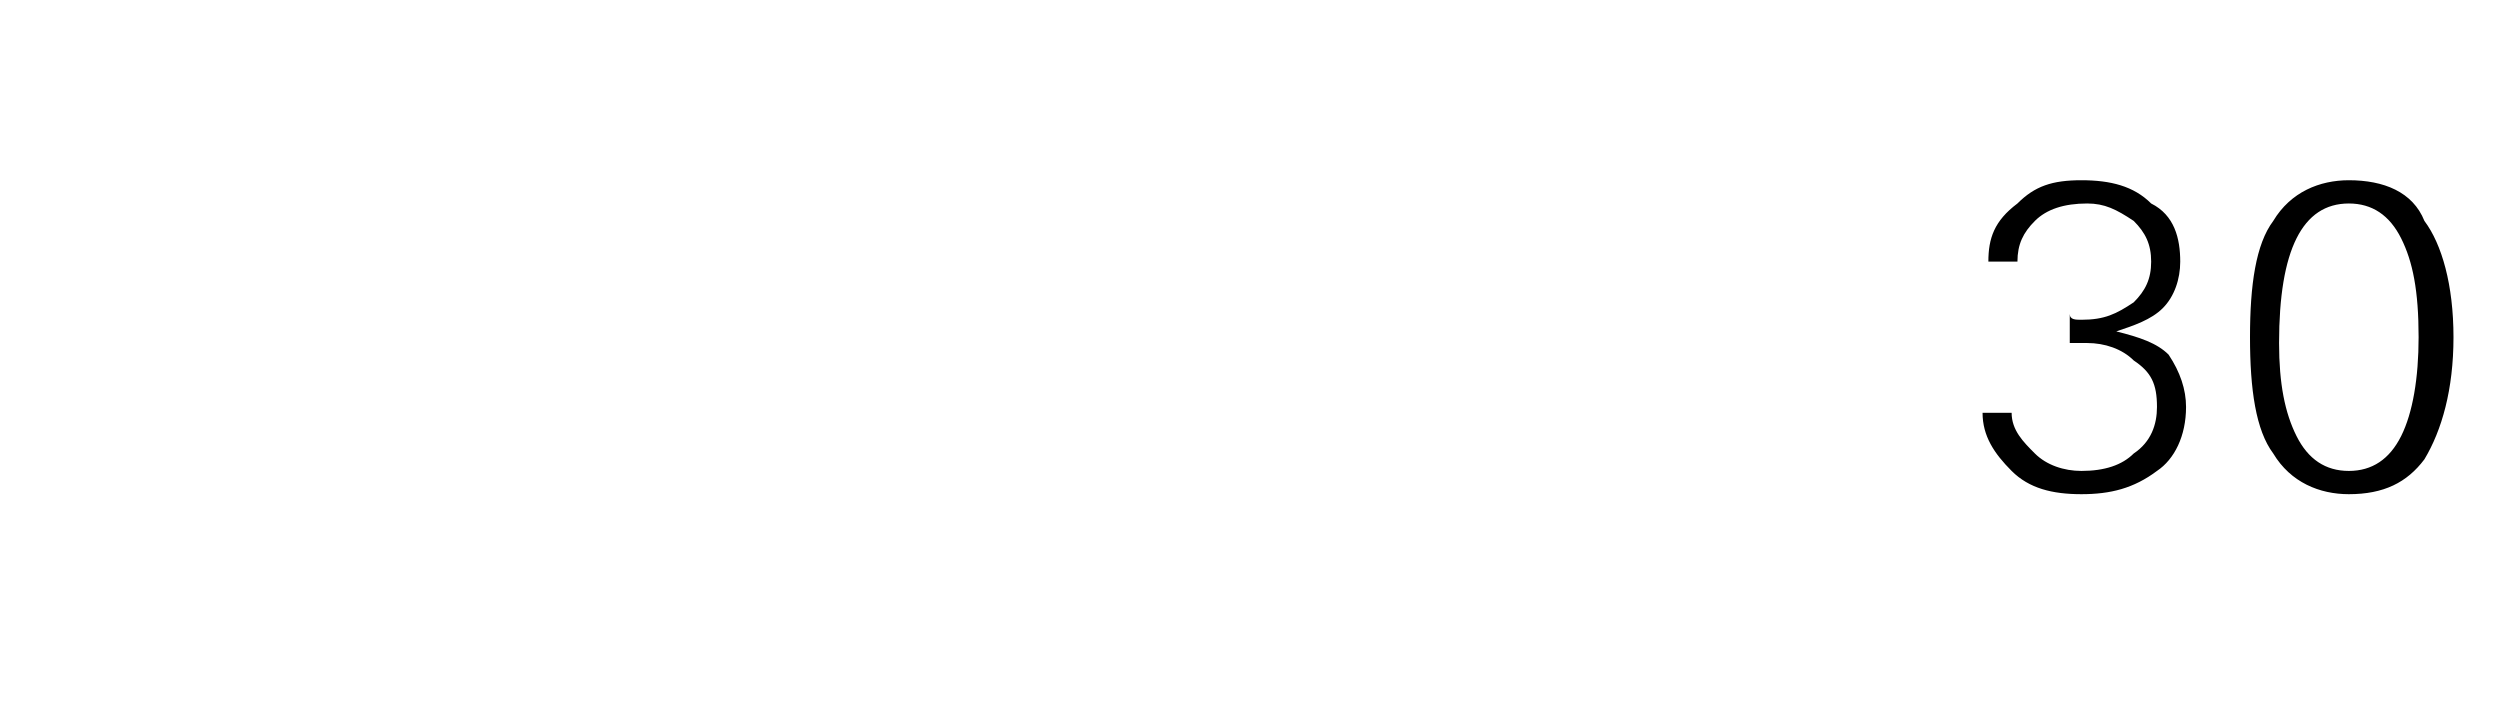 <?xml version="1.0" standalone="no"?><!DOCTYPE svg PUBLIC "-//W3C//DTD SVG 1.1//EN" "http://www.w3.org/Graphics/SVG/1.1/DTD/svg11.dtd"><svg xmlns="http://www.w3.org/2000/svg" version="1.1" width="43px" height="12.4px" viewBox="0 -3 43 12.4" style="top:-3px">  <desc>30</desc>  <defs/>  <g id="Polygon104970">    <path d="M 34.6 4.1 C 34.6 4.4 34.8 4.6 35 4.8 C 35.2 5 35.5 5.1 35.8 5.1 C 36.2 5.1 36.5 5 36.7 4.8 C 37 4.6 37.1 4.3 37.1 4 C 37.1 3.6 37 3.4 36.7 3.2 C 36.5 3 36.2 2.9 35.9 2.9 C 35.8 2.9 35.7 2.9 35.6 2.9 C 35.6 2.9 35.6 2.4 35.6 2.4 C 35.6 2.5 35.7 2.5 35.8 2.5 C 36.2 2.5 36.4 2.4 36.7 2.2 C 36.9 2 37 1.8 37 1.5 C 37 1.2 36.9 1 36.7 0.8 C 36.4 0.6 36.2 0.5 35.9 0.5 C 35.5 0.5 35.2 0.6 35 0.8 C 34.8 1 34.7 1.2 34.7 1.5 C 34.7 1.5 34.2 1.5 34.2 1.5 C 34.2 1.1 34.3 0.8 34.7 0.5 C 35 0.2 35.3 0.1 35.8 0.1 C 36.3 0.1 36.7 0.2 37 0.5 C 37.4 0.7 37.5 1.1 37.5 1.5 C 37.5 1.8 37.4 2.1 37.2 2.3 C 37 2.5 36.7 2.6 36.4 2.7 C 36.8 2.8 37.1 2.9 37.3 3.1 C 37.5 3.4 37.6 3.7 37.6 4 C 37.6 4.5 37.4 4.9 37.1 5.1 C 36.7 5.4 36.3 5.5 35.8 5.5 C 35.3 5.5 34.9 5.4 34.6 5.1 C 34.3 4.8 34.1 4.5 34.1 4.1 C 34.1 4.1 34.6 4.1 34.6 4.1 Z M 39.1 4.8 C 38.8 4.4 38.7 3.7 38.7 2.8 C 38.7 1.9 38.8 1.2 39.1 0.8 C 39.4 0.3 39.9 0.1 40.4 0.1 C 41 0.1 41.5 0.3 41.7 0.8 C 42 1.2 42.2 1.9 42.2 2.8 C 42.2 3.7 42 4.4 41.7 4.9 C 41.4 5.3 41 5.5 40.4 5.5 C 39.9 5.5 39.4 5.3 39.1 4.8 C 39.1 4.8 39.1 4.8 39.1 4.8 Z M 39.5 1.1 C 39.3 1.5 39.2 2.1 39.2 2.9 C 39.2 3.6 39.3 4.1 39.5 4.5 C 39.7 4.9 40 5.1 40.4 5.1 C 40.8 5.1 41.1 4.9 41.3 4.5 C 41.5 4.1 41.6 3.5 41.6 2.8 C 41.6 2 41.5 1.5 41.3 1.1 C 41.1 0.7 40.8 0.5 40.4 0.5 C 40 0.5 39.7 0.7 39.5 1.1 C 39.5 1.1 39.5 1.1 39.5 1.1 Z " stroke="none" fill="#000"/>  </g></svg>